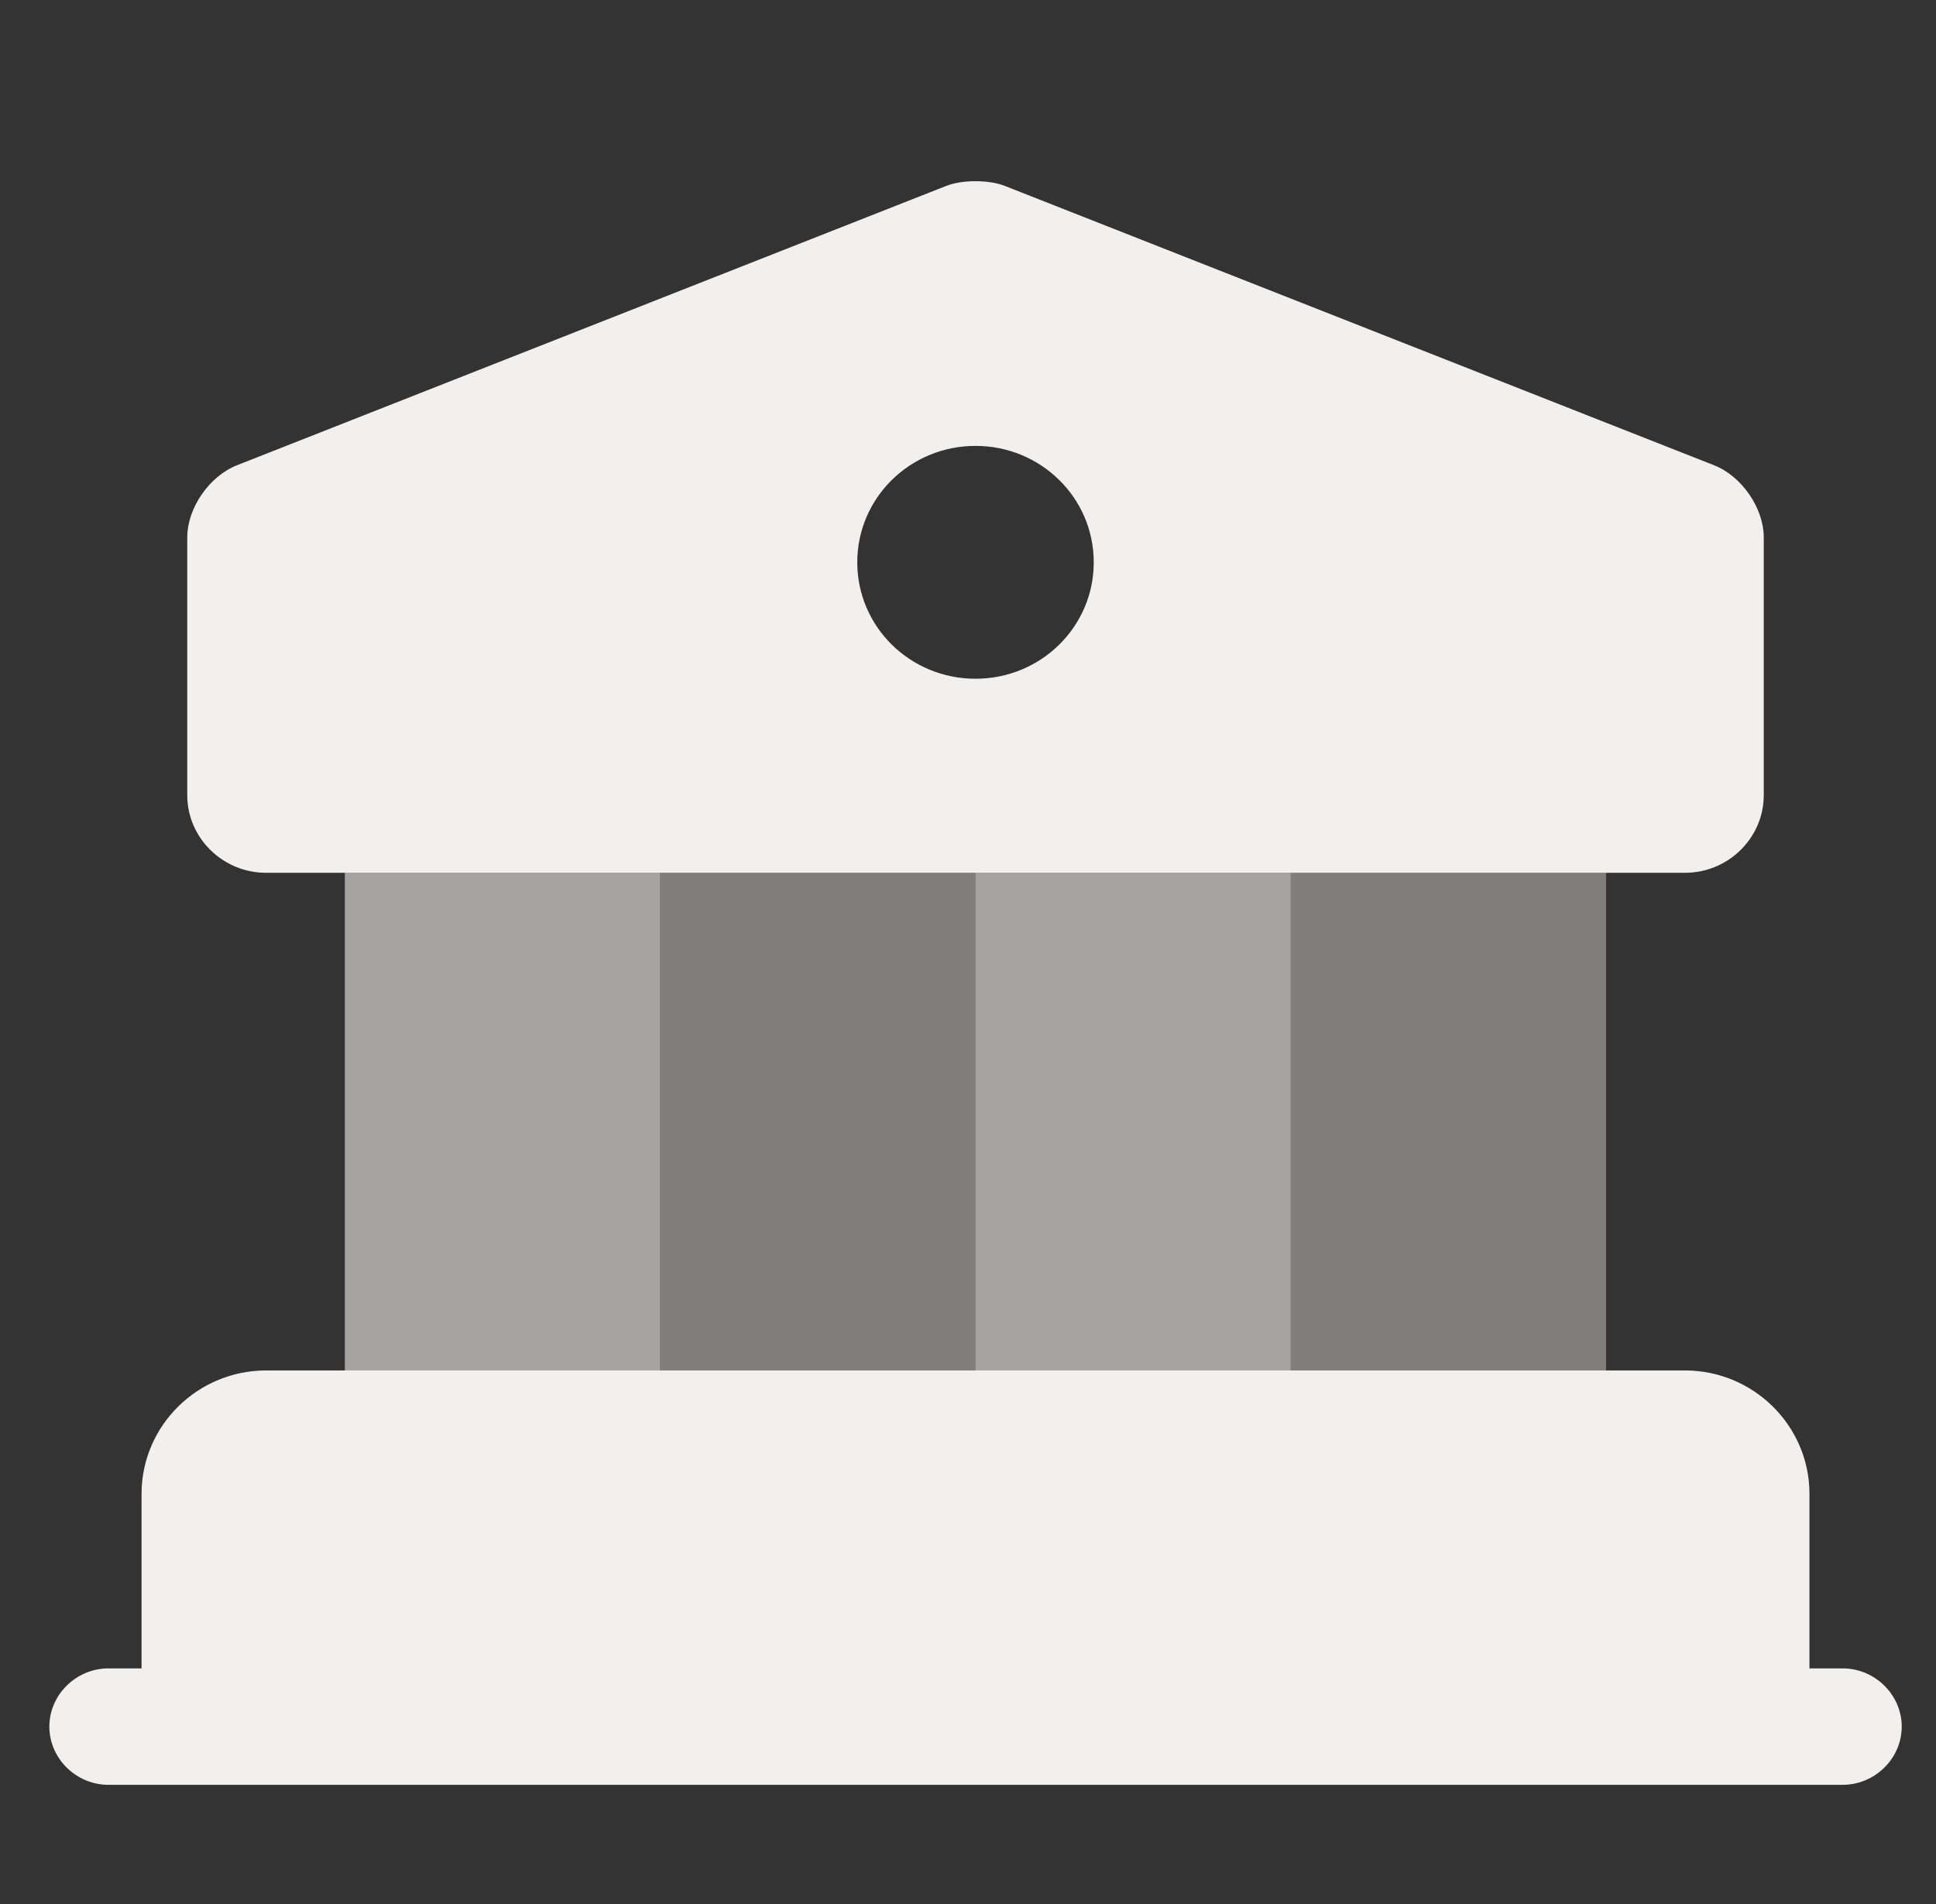 <svg width="61" height="60" viewBox="0 0 61 60" fill="none" xmlns="http://www.w3.org/2000/svg">
<rect x="0" y="0" width="61" height="60" fill="#333333" stroke="none"/>
<path d="M55.573 47.072V54.41H5.9V47.072C5.9 45.727 7.018 44.626 8.384 44.626H53.09C54.456 44.626 55.573 45.727 55.573 47.072Z" fill="#F2F0EF" stroke="#F2F0EF" stroke-width="2.88" stroke-miterlimit="10" stroke-linecap="round" stroke-linejoin="round"/>
<path opacity="0.6" d="M20.8 27.503H10.865V44.625H20.8V27.503Z" fill="#F2F0EF"/>
<path opacity="0.4" d="M30.735 27.503H20.801V44.625H30.735V27.503Z" fill="#F2F0EF"/>
<path opacity="0.6" d="M40.669 27.503H30.734V44.625H40.669V27.503Z" fill="#F2F0EF"/>
<path opacity="0.4" d="M50.605 27.503H40.67V44.625H50.605V27.503Z" fill="#F2F0EF"/>
<path d="M58.058 56.244H3.417C2.399 56.244 1.555 55.413 1.555 54.41C1.555 53.407 2.399 52.575 3.417 52.575H58.058C59.076 52.575 59.92 53.407 59.92 54.41C59.92 55.413 59.076 56.244 58.058 56.244Z" fill="#F2F0EF"/>
<path d="M54.009 14.662L31.656 5.857C31.159 5.661 30.315 5.661 29.818 5.857L7.465 14.662C6.596 15.005 5.9 16.008 5.9 16.937V25.058C5.9 26.403 7.018 27.504 8.384 27.504H53.09C54.456 27.504 55.573 26.403 55.573 25.058V16.937C55.573 16.008 54.878 15.005 54.009 14.662ZM30.737 21.389C28.675 21.389 27.011 19.75 27.011 17.72C27.011 15.69 28.675 14.051 30.737 14.051C32.798 14.051 34.462 15.69 34.462 17.72C34.462 19.75 32.798 21.389 30.737 21.389Z" fill="#F2F0EF"/>
</svg>

